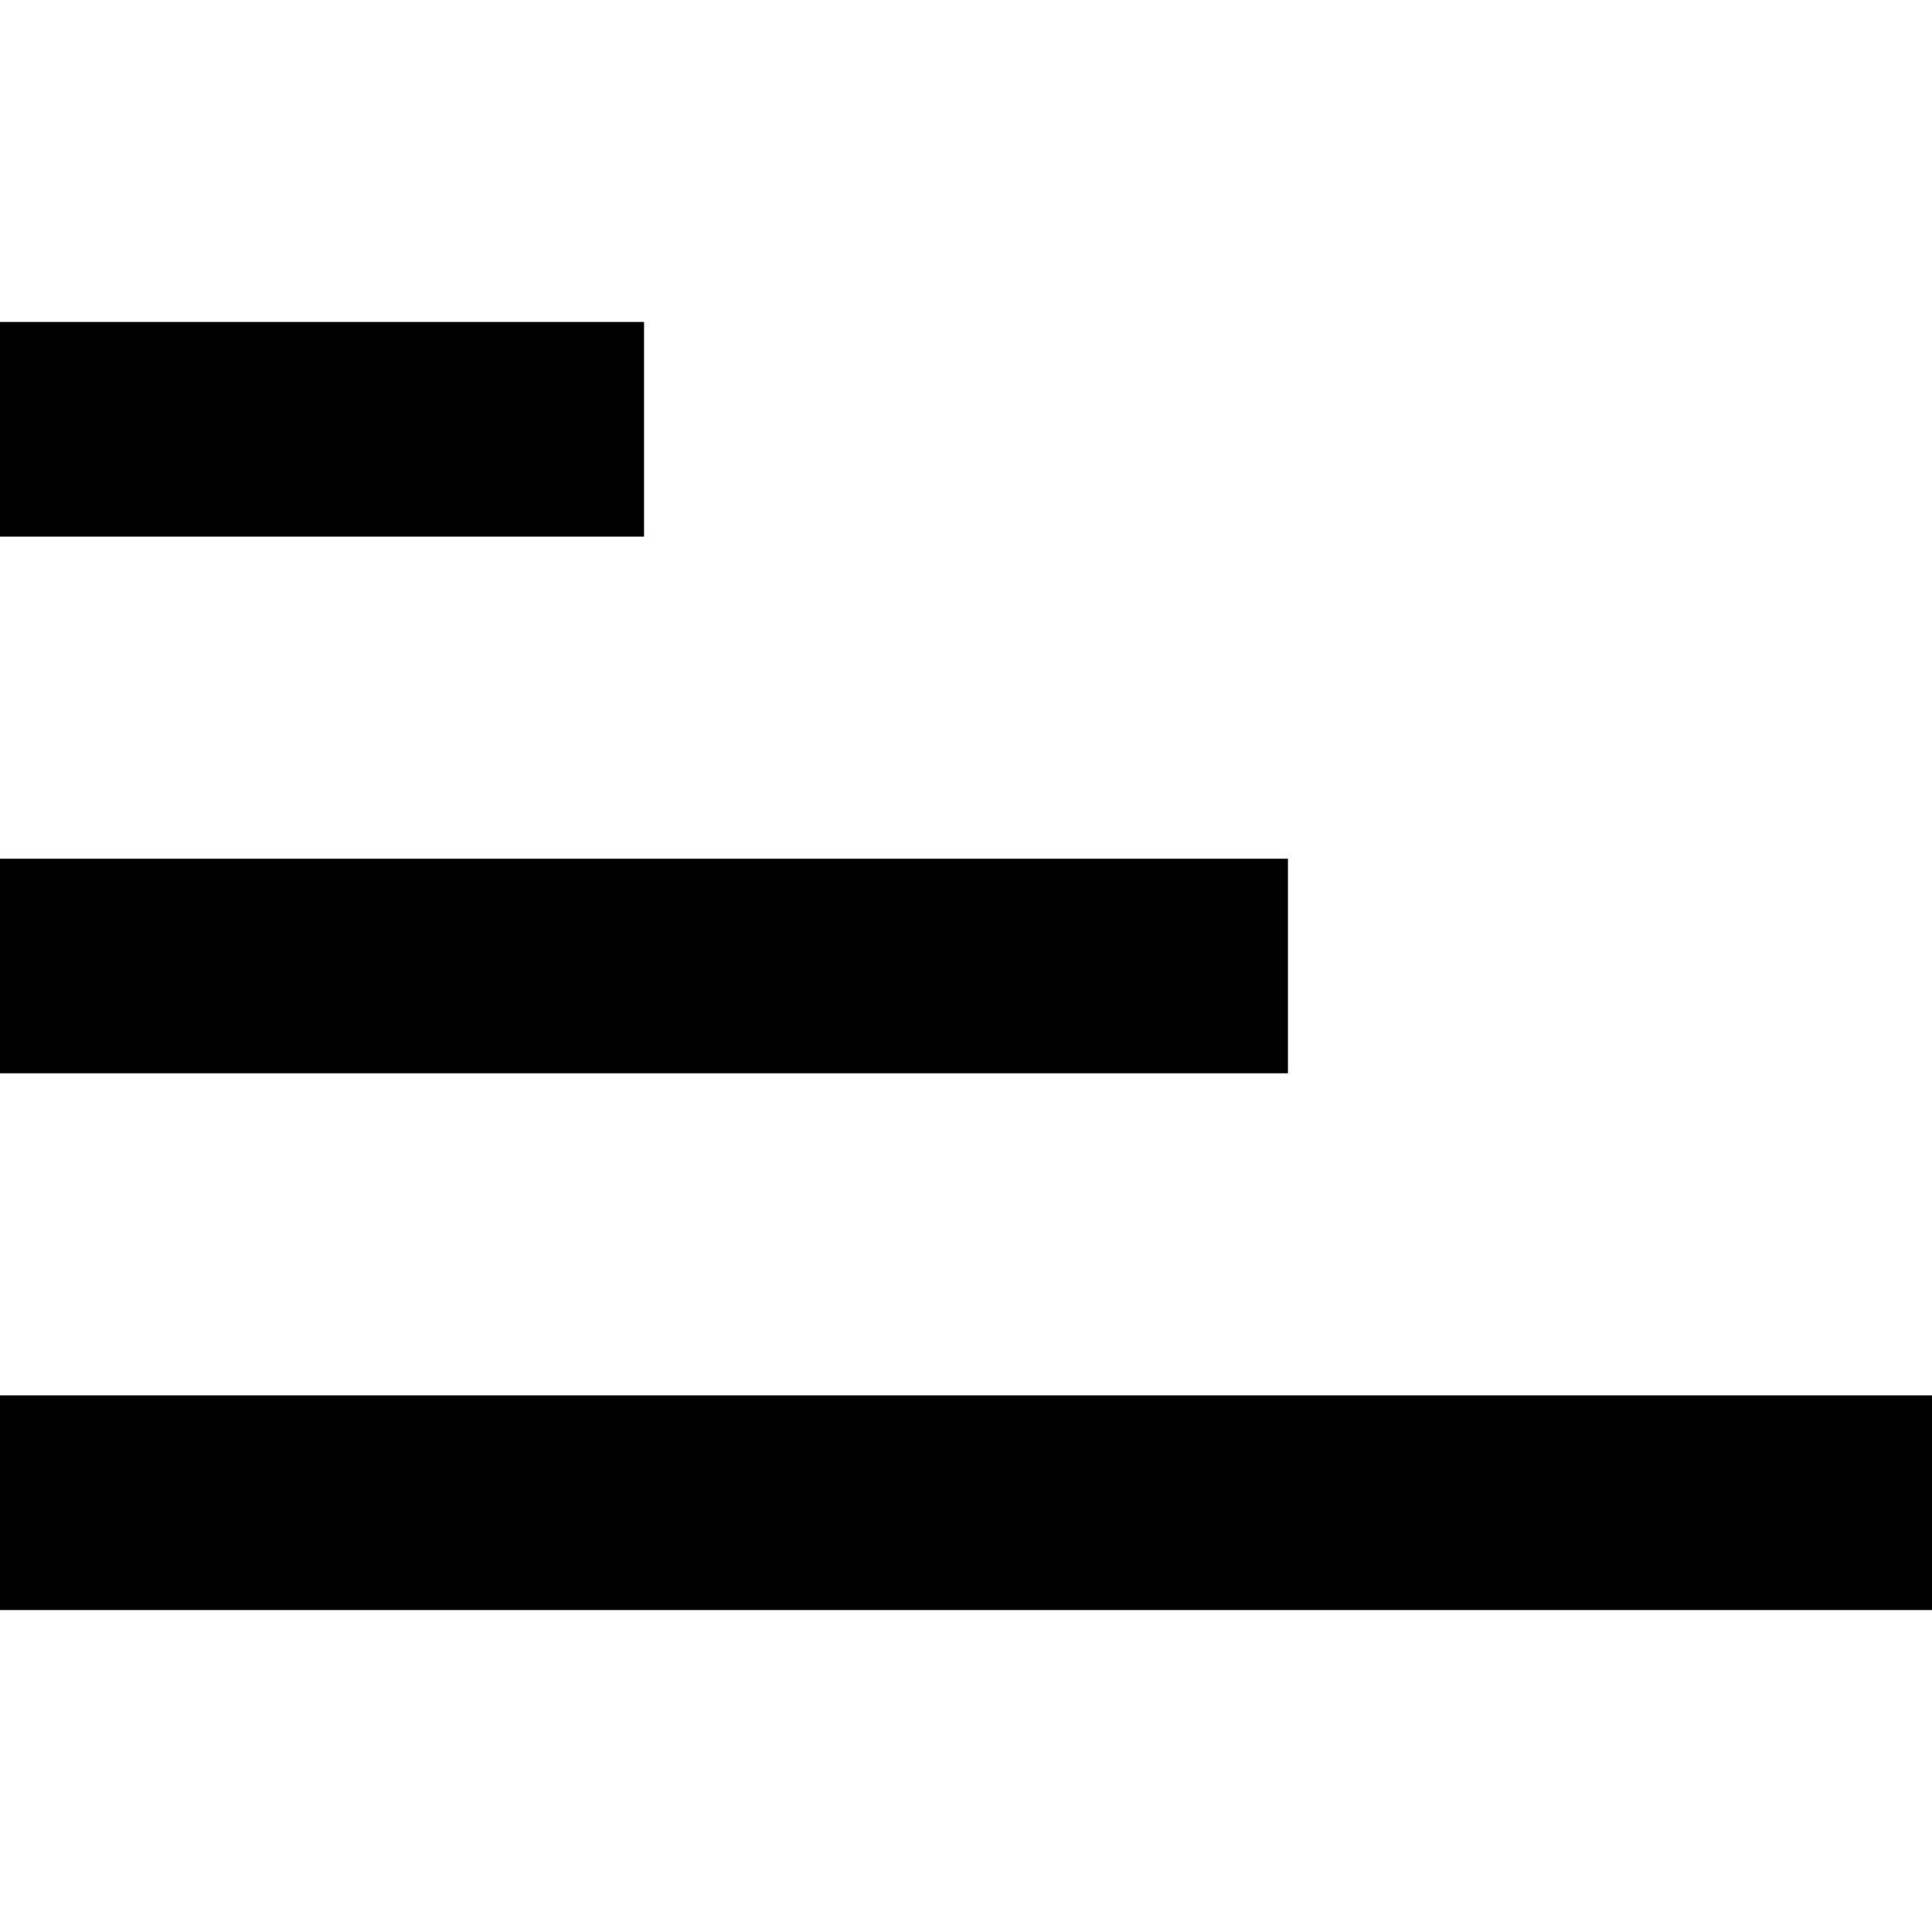 <?xml version="1.0" encoding="utf-8"?>
<!-- Generator: Adobe Illustrator 21.1.0, SVG Export Plug-In . SVG Version: 6.00 Build 0)  -->
<svg version="1.1" id="Capa_1" xmlns="http://www.w3.org/2000/svg" xmlns:xlink="http://www.w3.org/1999/xlink" x="0px" y="0px"
	 viewBox="0 0 459 459" style="enable-background:new 0 0 459 459;" xml:space="preserve">
<g>
	<g id="sort">
		<path d="M0,127.5h153v-51H0V127.5z M459,382.5v-51H0v51H459z M0,255h306v-51H0V255z"/>
	</g>
</g>
</svg>
